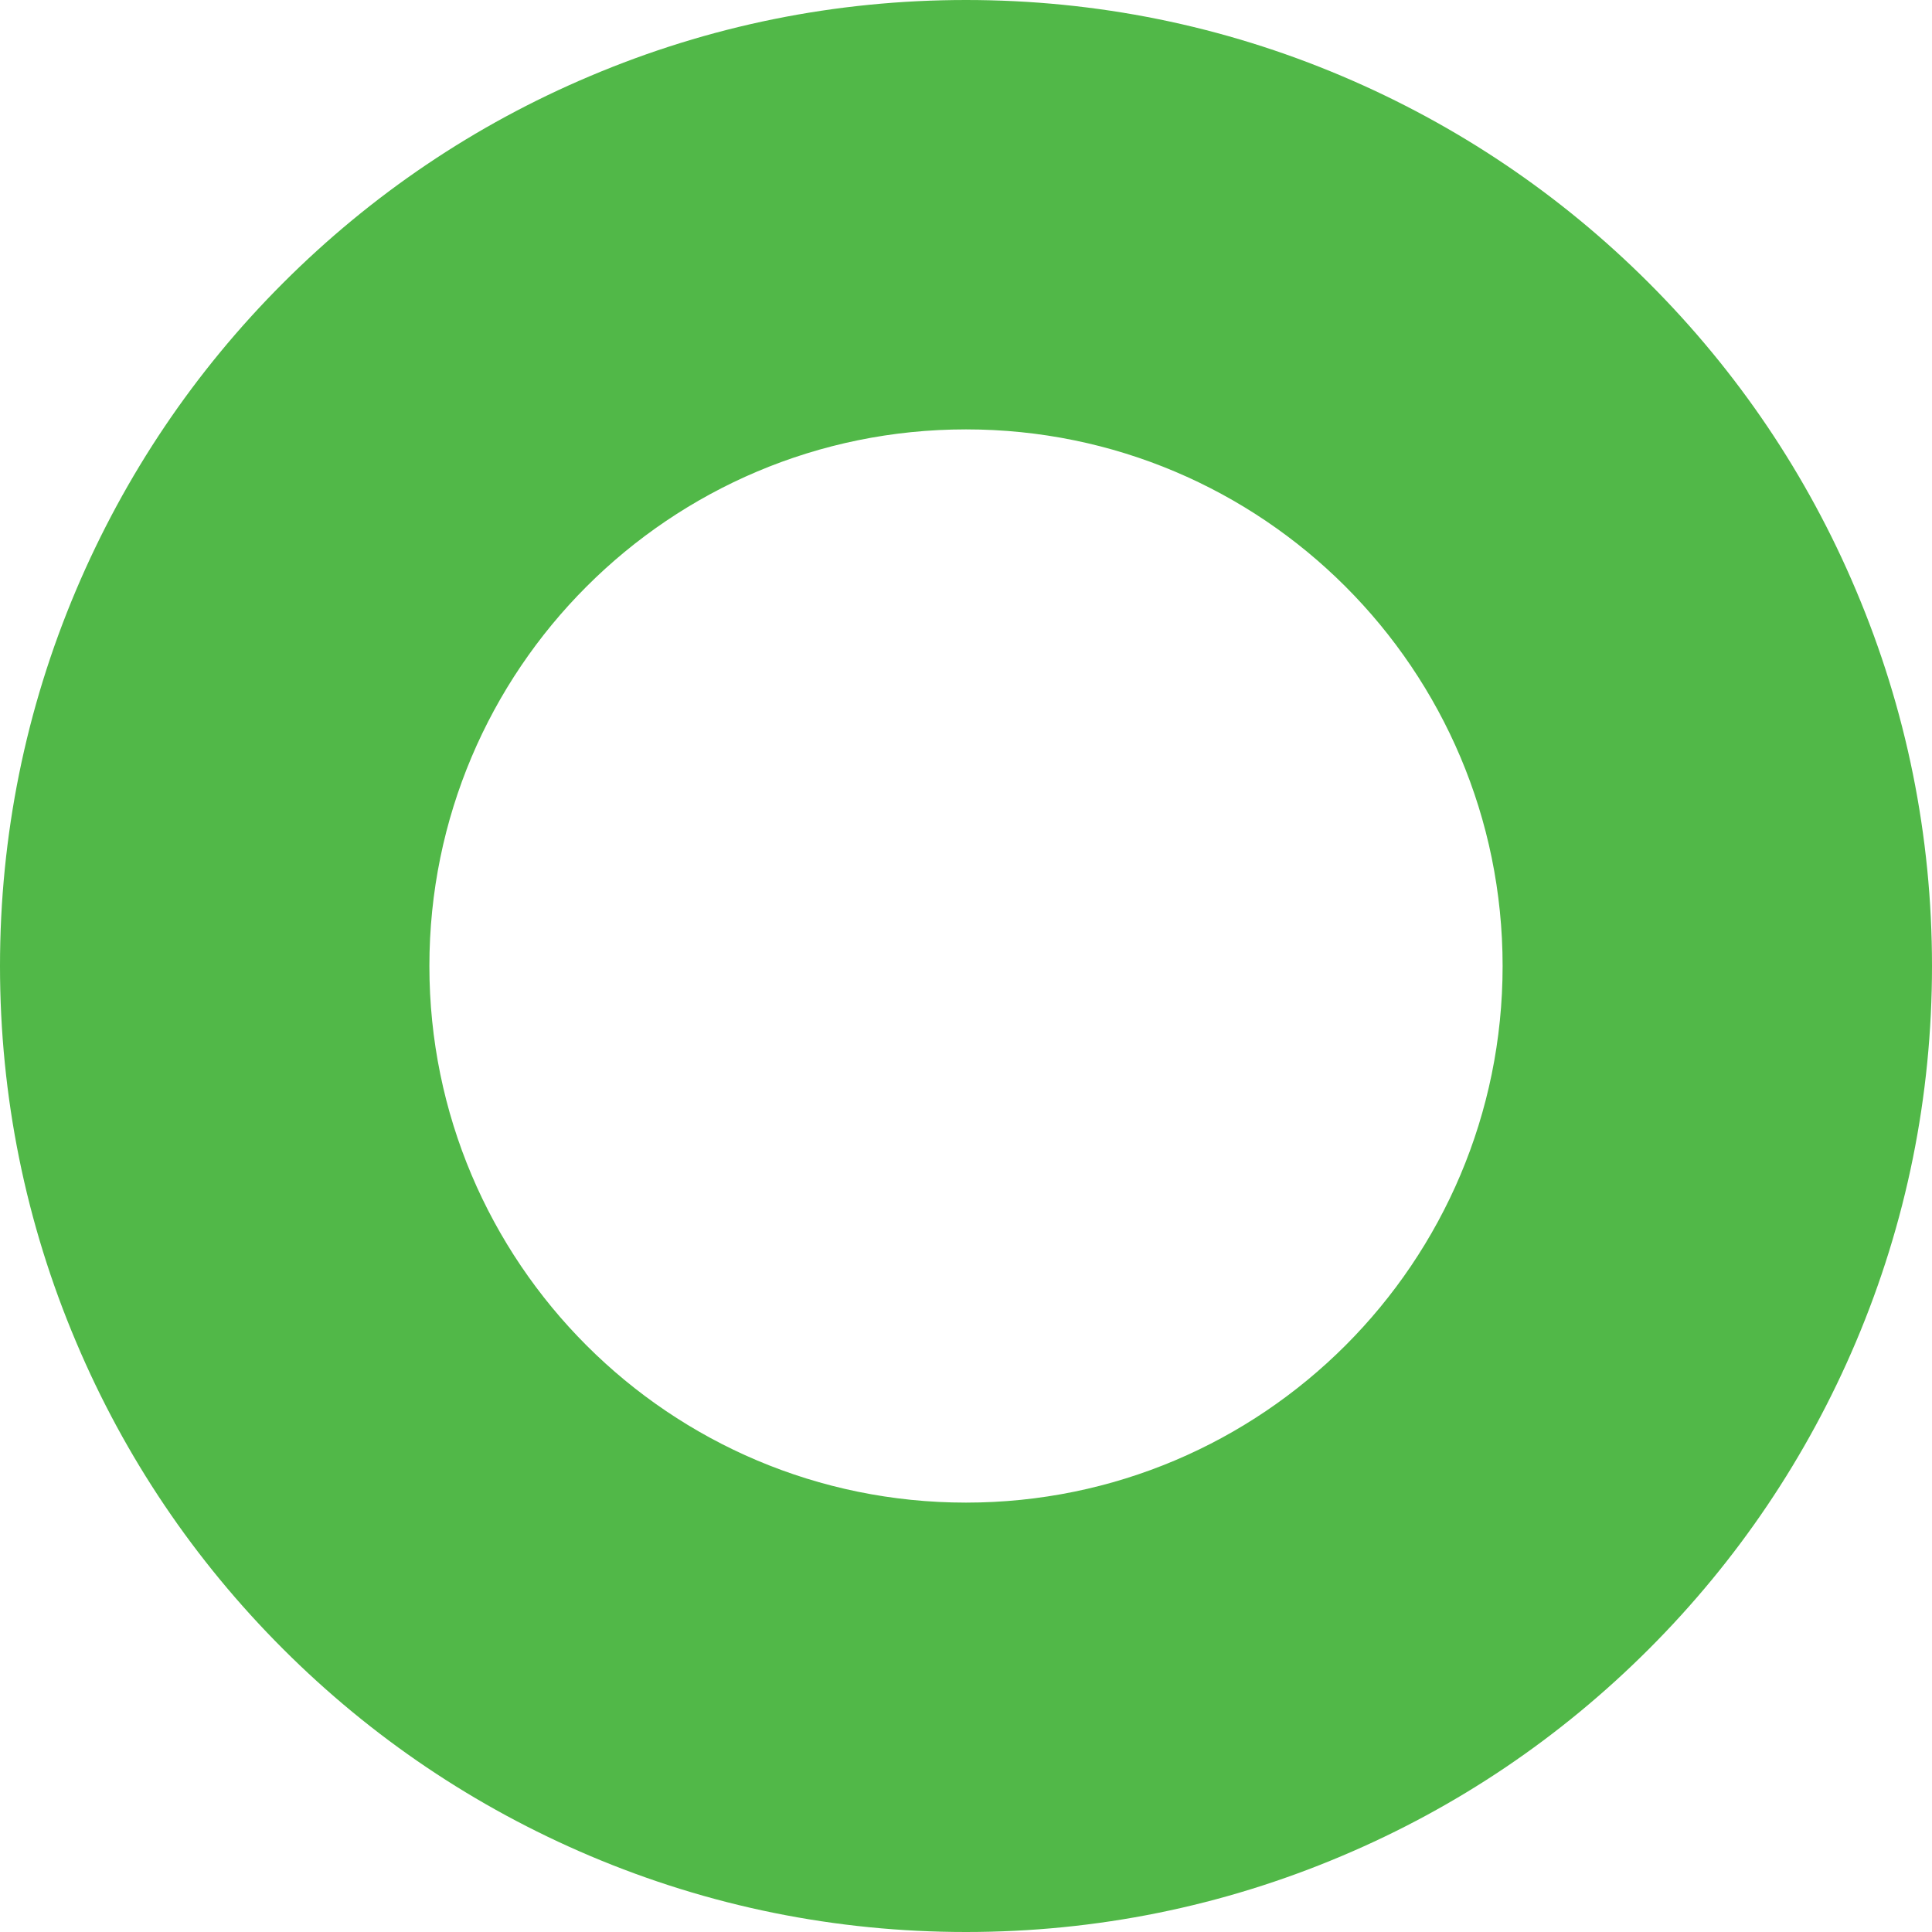 <?xml version="1.0" encoding="utf-8"?>
<!-- Generator: Adobe Illustrator 23.1.0, SVG Export Plug-In . SVG Version: 6.00 Build 0)  -->
<svg version="1.1" id="Layer_1" xmlns="http://www.w3.org/2000/svg" xmlns:xlink="http://www.w3.org/1999/xlink" x="0px" y="0px"
	 viewBox="0 0 120 120" style="enable-background:new 0 0 120 120;" xml:space="preserve">
<style type="text/css">
	.st0{fill:#51B848;}
</style>
<path class="st0" d="M60,0c-8.09,0-15.95,1.59-23.36,4.73c-7.15,3.02-13.56,7.35-19.06,12.85c-5.5,5.5-9.82,11.92-12.85,19.06
	C1.59,44.05,0,51.91,0,60c0,8.09,1.59,15.95,4.73,23.36c3.02,7.15,7.35,13.56,12.85,19.06c5.5,5.5,11.92,9.82,19.06,12.85
	C44.05,118.41,51.91,120,60,120s15.95-1.59,23.36-4.73c7.15-3.02,13.56-7.35,19.06-12.85c5.5-5.5,9.82-11.92,12.85-19.06
	C118.41,75.95,120,68.09,120,60c0-8.09-1.59-15.95-4.73-23.36c-3.02-7.15-7.35-13.56-12.85-19.06c-5.5-5.5-11.92-9.82-19.06-12.85
	C75.95,1.59,68.09,0,60,0 M60,26.67c18.41,0,33.33,14.92,33.33,33.33c0,18.41-14.92,33.33-33.33,33.33S26.67,78.41,26.67,60
	C26.67,41.59,41.59,26.67,60,26.67"/>
</svg>